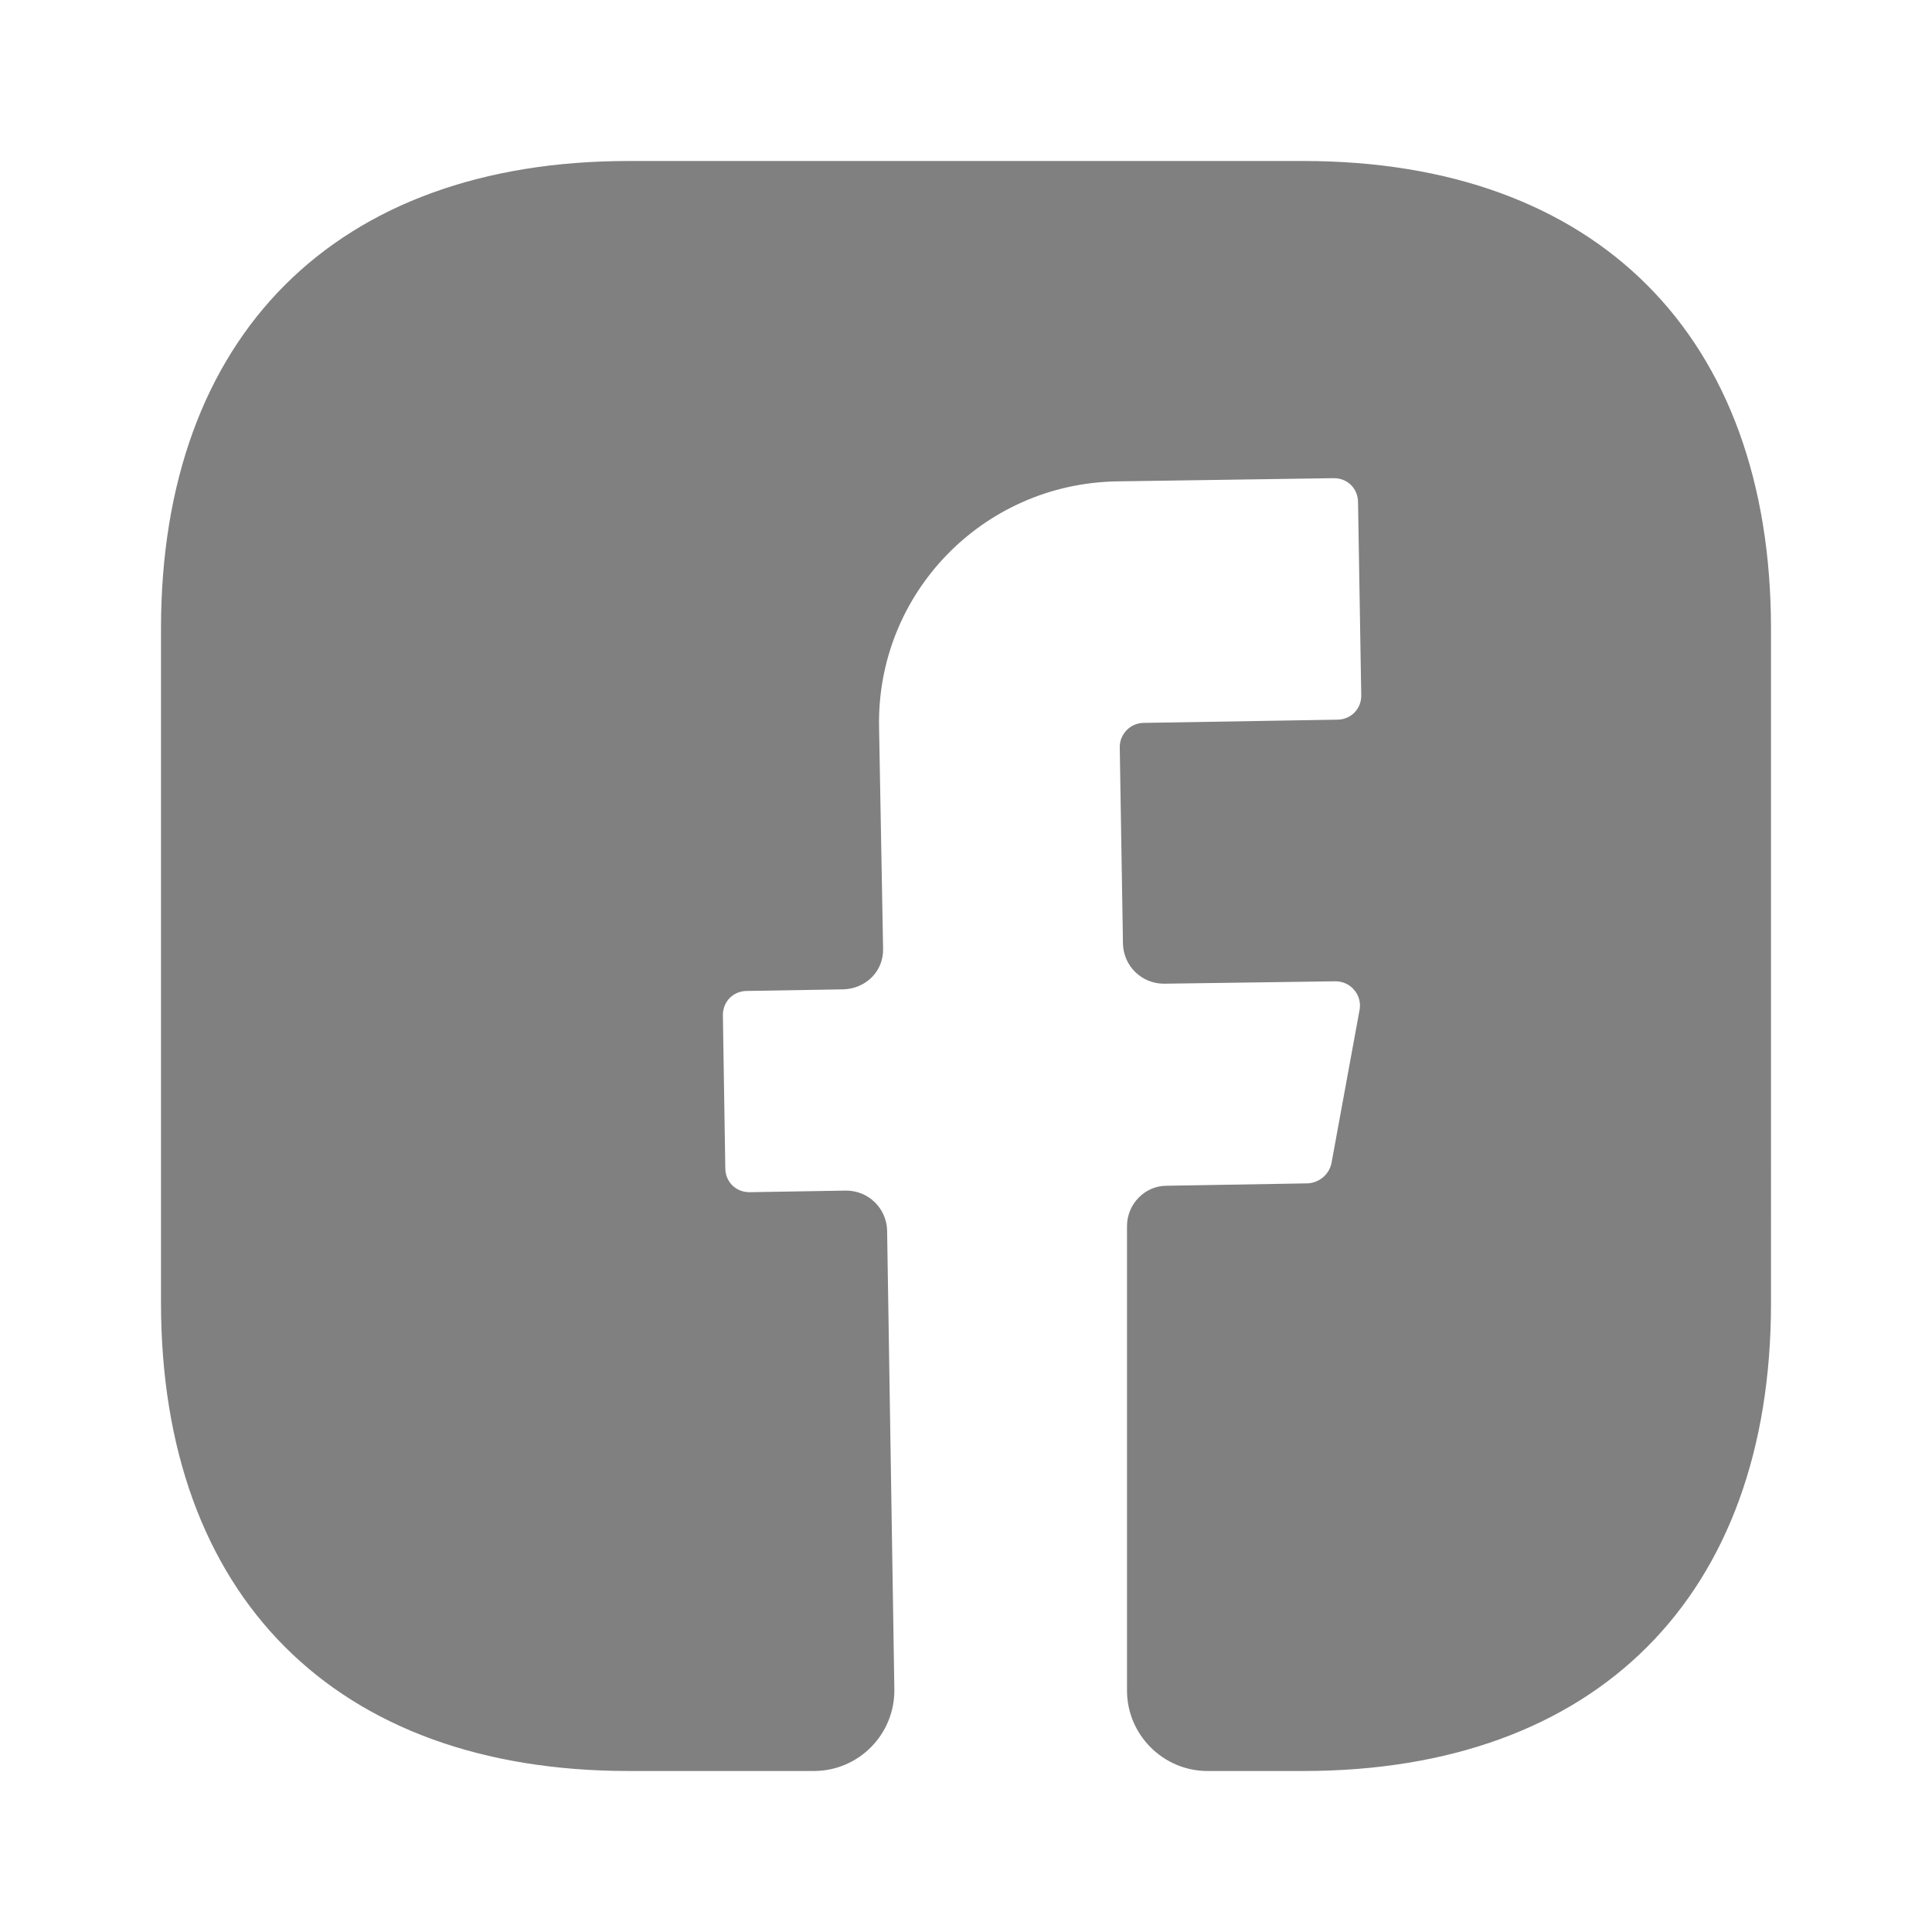<svg fill="none" height="24" viewBox="0 0 24 24" width="24" xmlns="http://www.w3.org/2000/svg">
    <path
        d="m22 16.19c0 3.64-2.17 5.81-5.81 5.81h-1.19c-.55 0-1-.45-1-1v-5.77c0-.27.22-.5.49-.5l1.76-.03c.14-.01.26-.11.29-.25l.35-1.91c.03-.18-.11-.35-.3-.35l-2.13.03c-.28 0-.5-.22-.51-.49l-.04-2.45c0-.16.13-.3.3-.3l2.4-.04c.17 0 .3-.13.3-.3l-.04-2.4c0-.17-.13-.3-.3-.3l-2.7.04c-1.66.03-2.98 1.39-2.95 3.05l.05 2.75c.01.28-.21.5-.49.51l-1.2.02c-.17 0-.3.13-.3.3l.03 1.9c0 .17.13.3.3.3l1.2-.02c.28 0 .5.22.51.49l.09 5.7c.01.56-.44 1.02-1 1.02h-2.3c-3.64 0-5.81-2.17-5.81-5.82v-8.37c0-3.64 2.17-5.81 5.81-5.81h8.38c3.64 0 5.81 2.17 5.81 5.81z"
        fill="#808080" />
</svg>